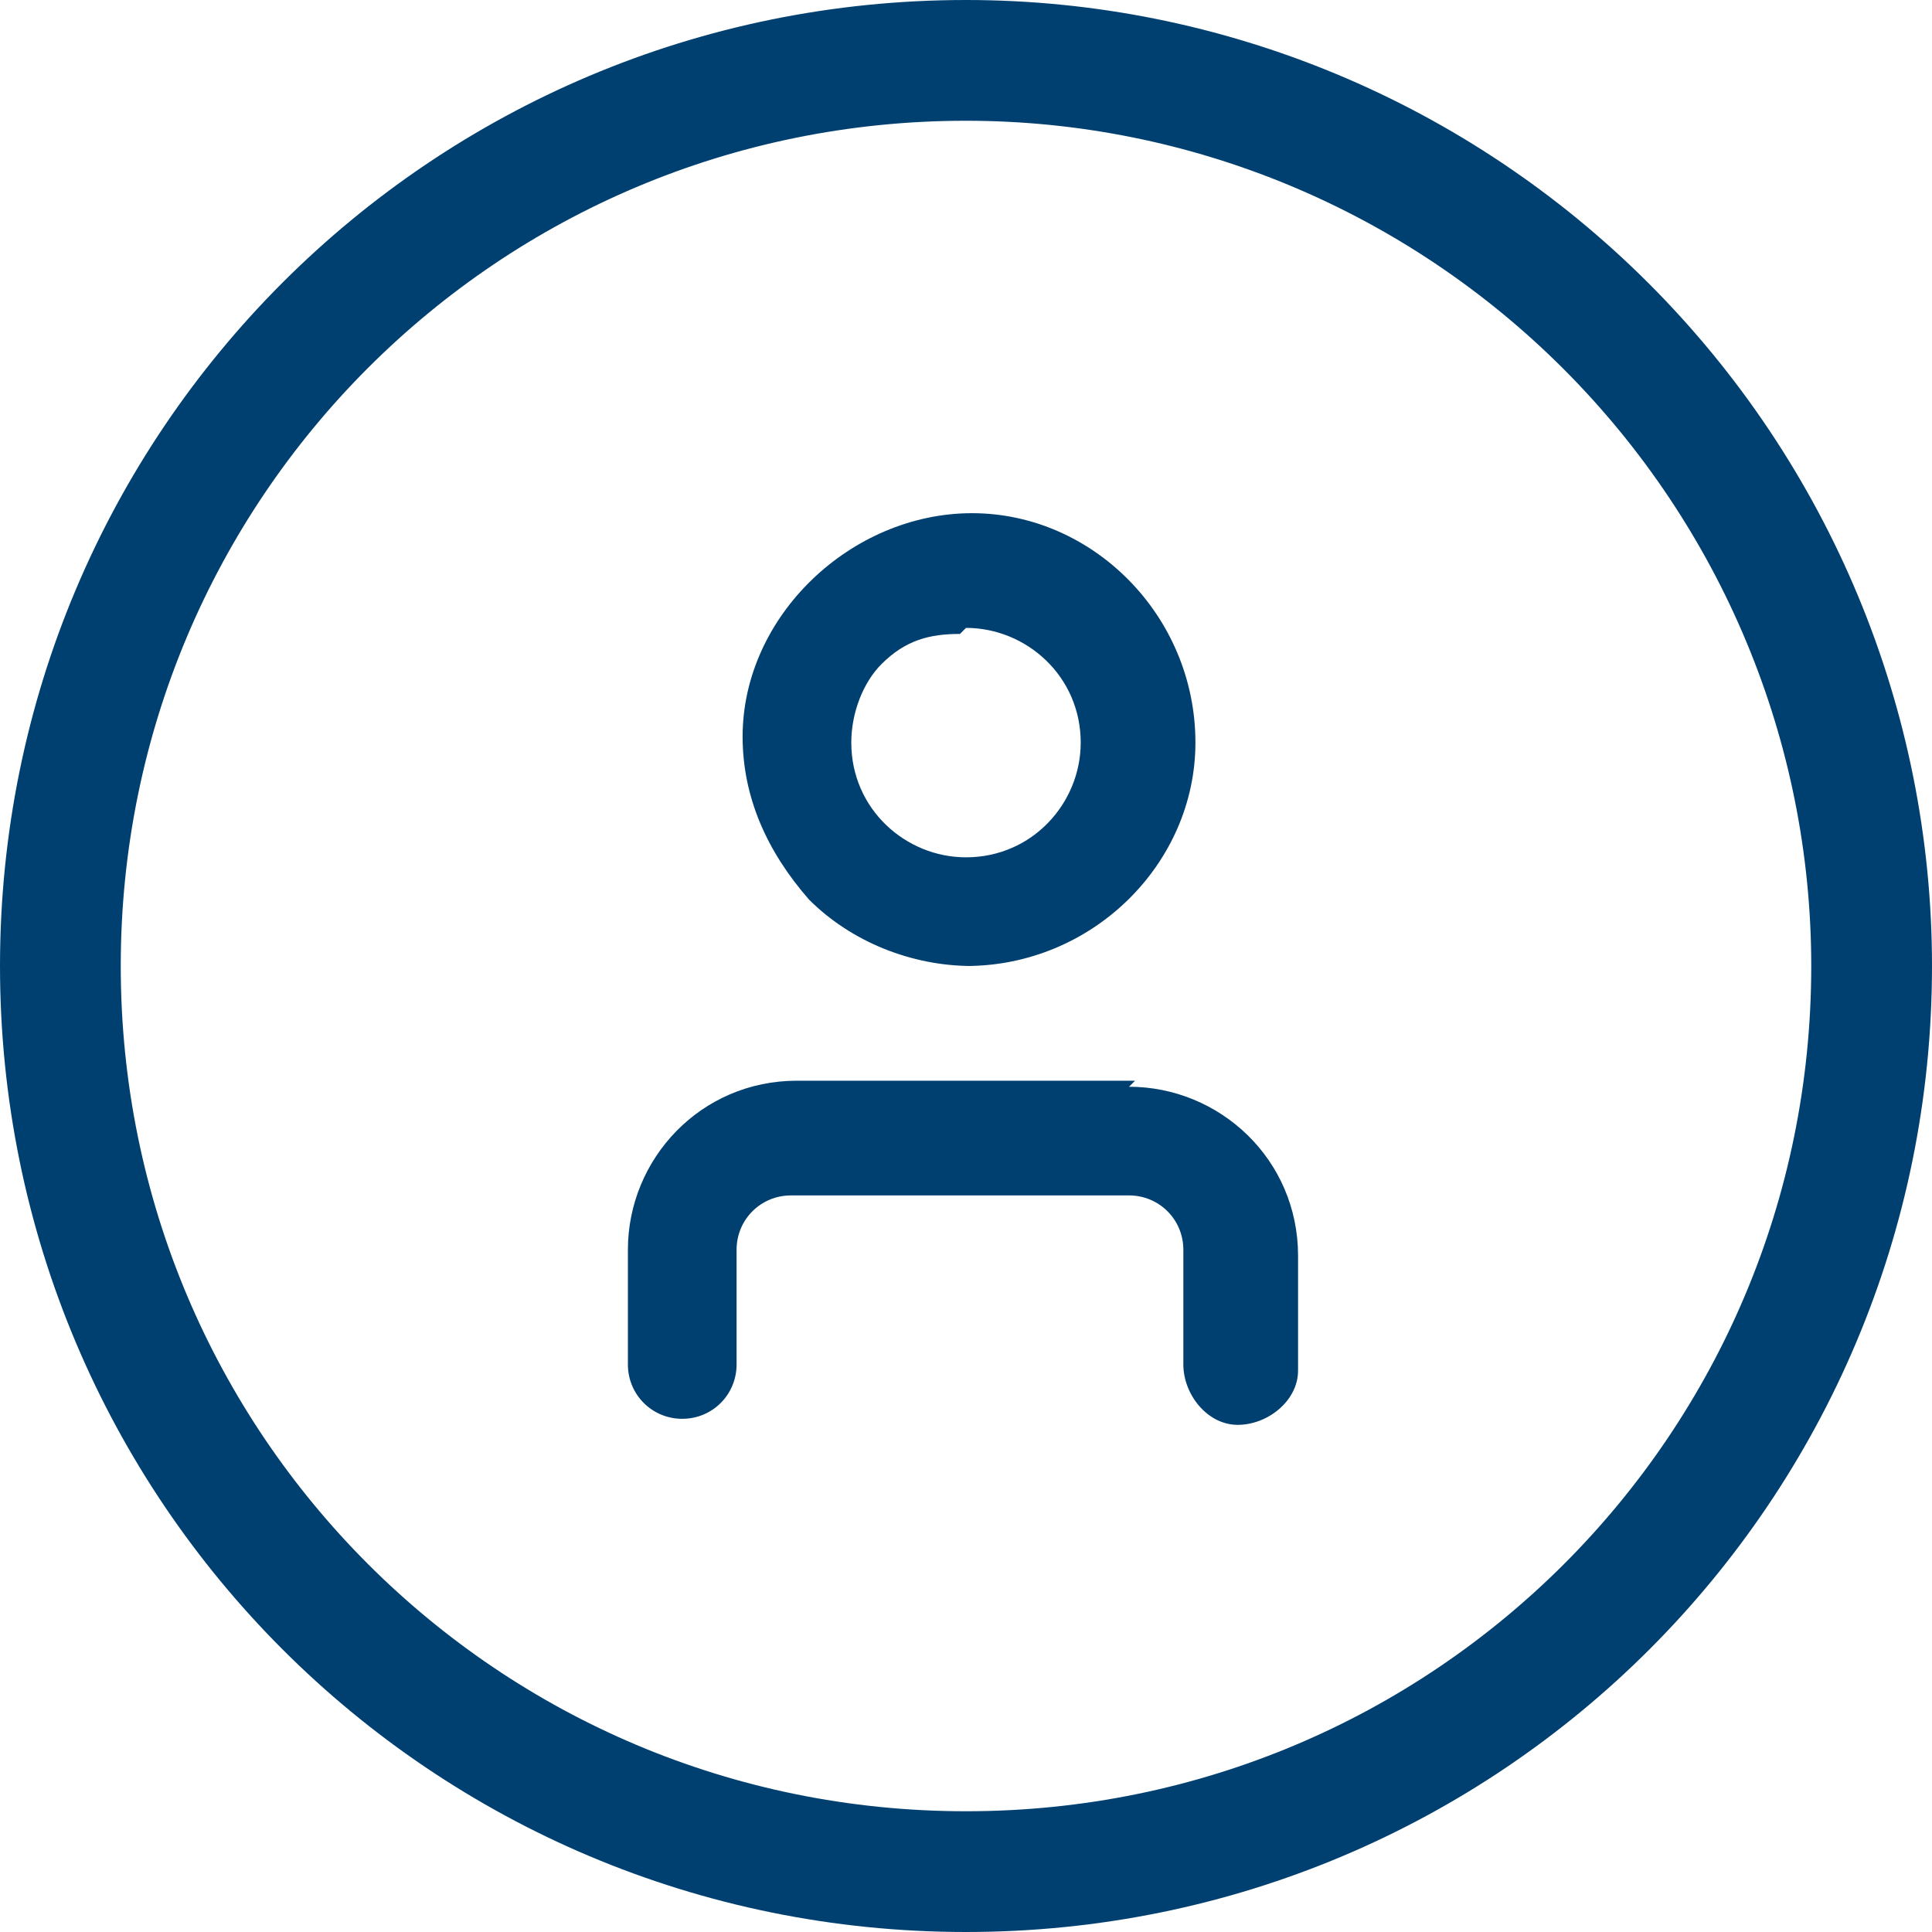 <?xml version="1.0" encoding="UTF-8"?>
<svg id="Calque_1" xmlns="http://www.w3.org/2000/svg" version="1.1" viewBox="0 0 32 32">
  <!-- Generator: Adobe Illustrator 29.4.0, SVG Export Plug-In . SVG Version: 2.1.0 Build 152)  -->
  <defs>
    <style>
      .st0 {
        fill: #004071;
      }

      .st1 {
        fill: none;
        stroke: #004071;
        stroke-width: 2px;
      }
    </style>
  </defs>
  <g id="Groupe_6606">
    <path id="Tracé_18360" class="st1" d="M16,1C7.7,1,1,7.7,1,16c0,8.3,6.7,15,15,15,8.3,0,15-6.7,15-15,0-4-1.6-7.8-4.4-10.6-2.8-2.8-6.6-4.4-10.6-4.4Z"/>
    <path id="Tracé_18358" class="st0" d="M16,16c2.1,0,3.8-1.7,3.8-3.7,0-2.1-1.7-3.8-3.7-3.8s-3.8,1.7-3.8,3.7c0,1,.4,1.9,1.1,2.7.7.7,1.7,1.1,2.7,1.1ZM16,10.4c1,0,1.9.8,1.9,1.9,0,1-.8,1.9-1.9,1.9-1,0-1.9-.8-1.9-1.9,0-.5.2-1,.5-1.3.4-.4.8-.5,1.3-.5Z"/>
    <path id="Tracé_18359" class="st0" d="M18.8,17.9h-5.6c-1.6,0-2.8,1.3-2.8,2.8h0v1.9c0,.5.4.9.9.9s.9-.4.9-.9v-1.9c0-.5.4-.9.9-.9h5.6c.5,0,.9.4.9.9h0v1.9c0,.5.4,1,.9,1,.5,0,1-.4,1-.9,0,0,0,0,0,0v-1.9c0-1.6-1.3-2.8-2.8-2.8h0Z"/>
  </g>
</svg>